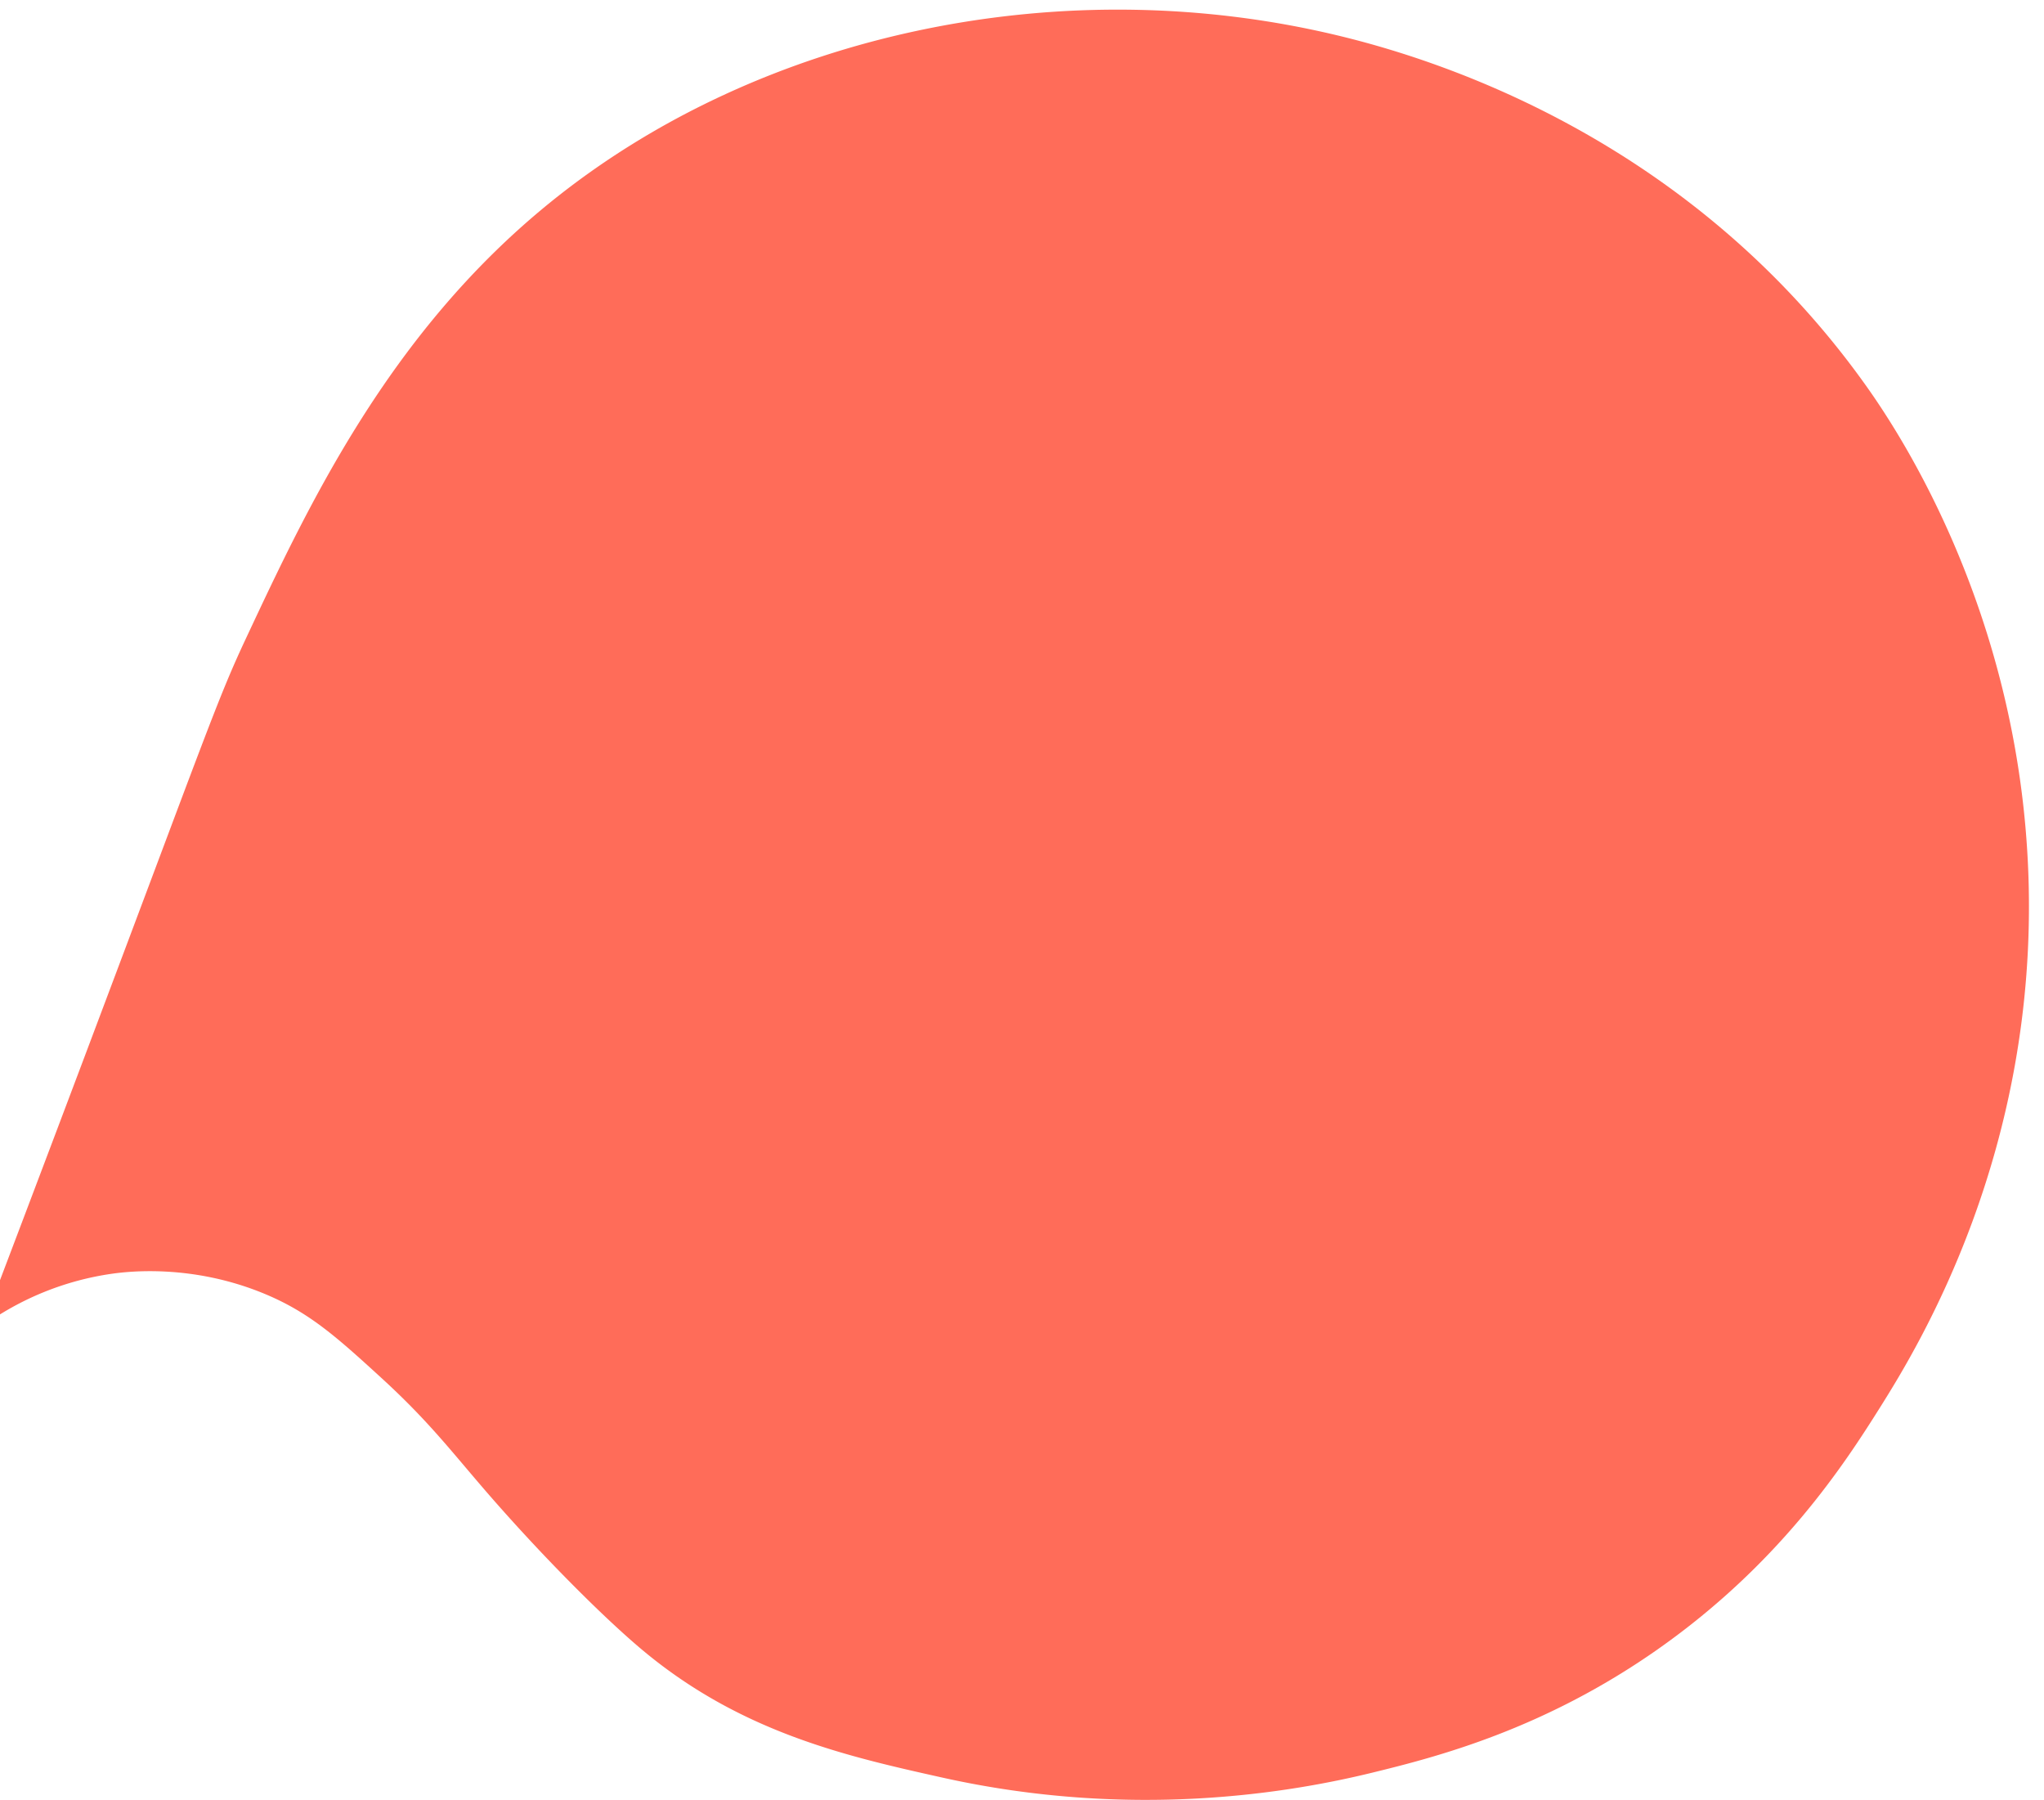 <svg xmlns="http://www.w3.org/2000/svg" width="117" height="103" viewBox="0 0 117 103"><g><g transform="rotate(-180 58 51.5)"><path fill="#ff6c59" d="M21.084 8.636c-7.04 4.946-10.724 10.68-12.72 13.855-2.248 3.577-9.02 14.69-8.471 30.433.536 15.369 7.724 25.816 9.4 28.152 9.94 13.853 24.01 18.372 29.707 19.79 15.909 3.96 33.418.375 45.574-9.506 9.172-7.454 13.76-17.242 17.364-24.93 1.64-3.5 2.25-5.414 9.302-24.113 2.434-6.455 4.44-11.74 5.76-15.206a16.632 16.632 0 0 1-7.423 3c-.939.131-4.589.559-8.704-1.144-2.57-1.064-4.131-2.467-6.72-4.835-2.712-2.482-4.005-4.209-6.054-6.572-3.088-3.56-6.633-7.113-8.871-8.985C73.569 3.84 67.456 2.478 62.07 1.278c-10.856-2.42-19.933-.866-24.61.277-3.654.893-9.793 2.455-16.377 7.081z"/></g></g></svg>
